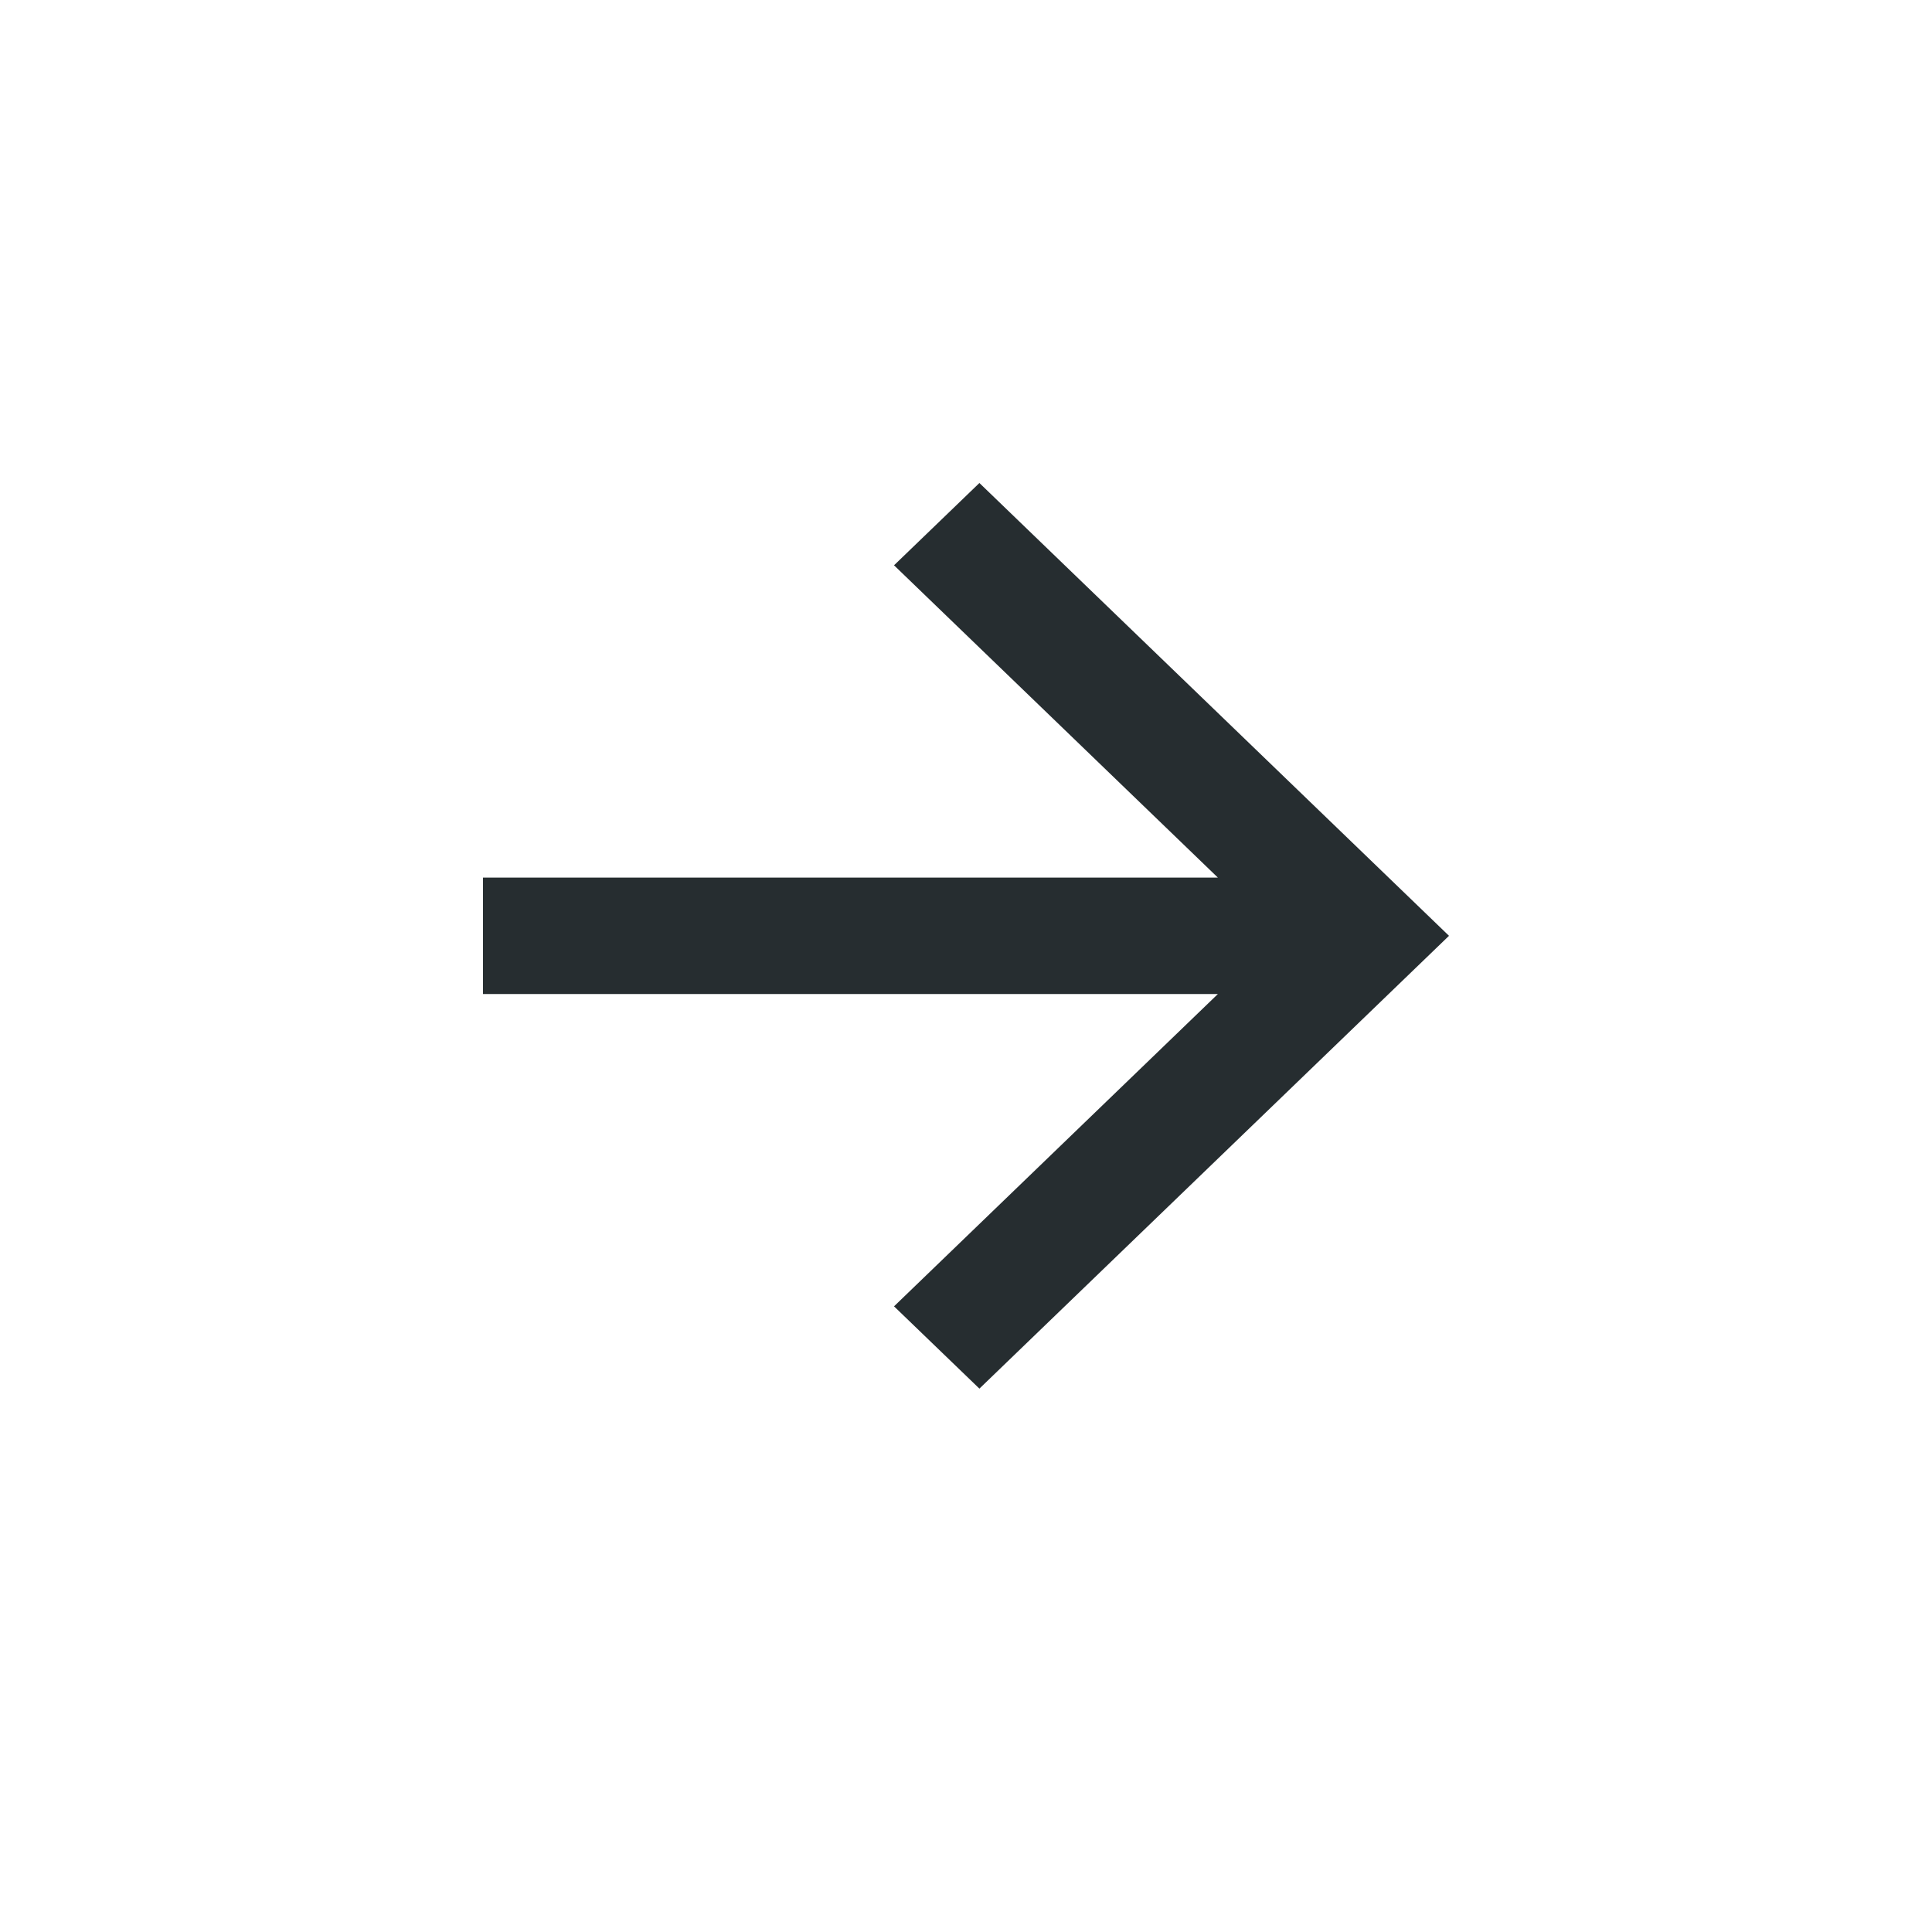 <svg xmlns="http://www.w3.org/2000/svg" width="32" height="32" fill="none"><path fill="#262D30" d="M20.172 16.464H8v-1.928h12.172l-5.364-5.173L16.222 8 24 15.5 16.222 23l-1.414-1.363 5.364-5.173Z"/></svg>